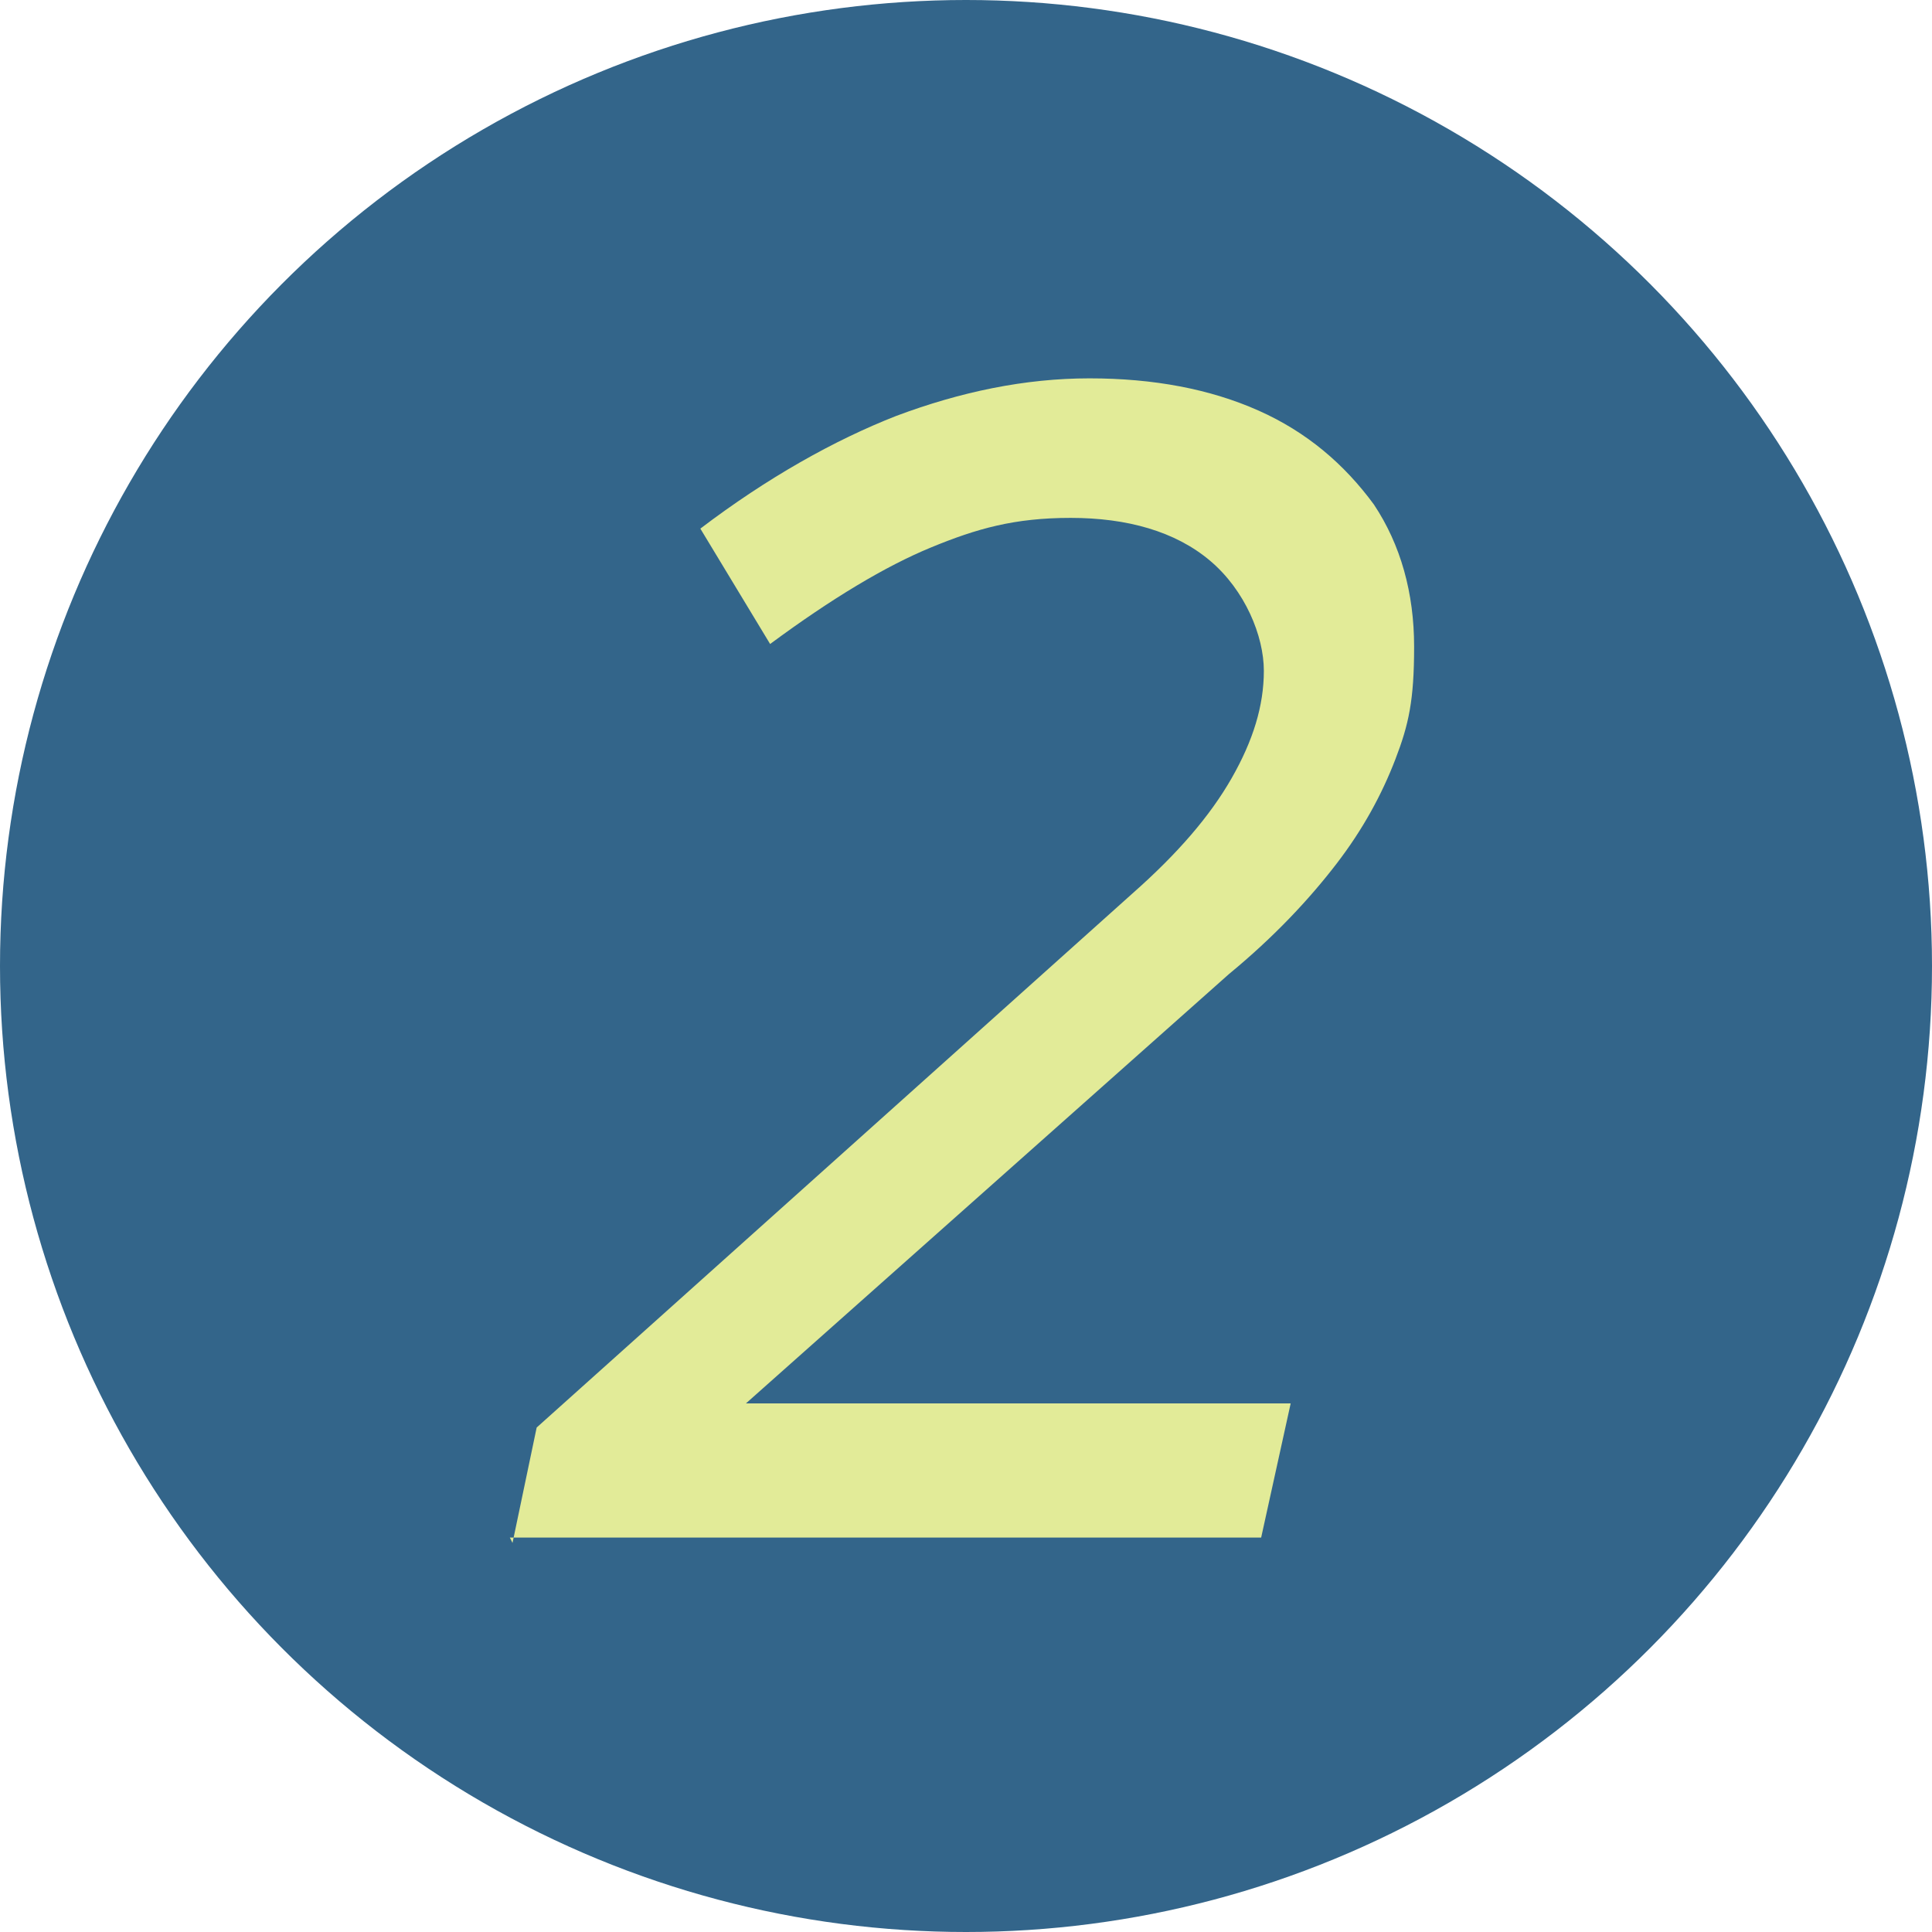 <?xml version="1.0" encoding="UTF-8"?>
<svg id="Layer_1" xmlns="http://www.w3.org/2000/svg" version="1.1" viewBox="0 0 72 72">
  <!-- Generator: Adobe Illustrator 29.1.0, SVG Export Plug-In . SVG Version: 2.1.0 Build 142)  -->
  <defs>
    <style>
      .st0 {
        fill: #e2eb98;
      }

      .st1 {
        fill: #33658a;
      }
    </style>
  </defs>
  <circle class="st1" cx="36" cy="36" r="36"/>
  <path class="st0" d="M19.1,57.5l.9-4.3,22.2-19.9c1.7-1.5,2.9-2.9,3.7-4.3s1.2-2.7,1.2-4-.7-3-2-4.1c-1.3-1.1-3.1-1.6-5.2-1.6s-3.5.4-5.2,1.1c-1.7.7-3.7,1.9-6,3.6l-2.6-4.3c2.5-1.9,5-3.3,7.3-4.2,2.4-.9,4.8-1.4,7.2-1.4s4.5.4,6.3,1.2c1.8.8,3.2,2,4.3,3.5,1,1.5,1.5,3.3,1.5,5.3s-.2,2.9-.7,4.2-1.2,2.6-2.2,3.9c-1,1.3-2.3,2.7-4,4.1l-18,16h20.3c0,0-1.1,5-1.1,5h-28Z"/>
</svg>
